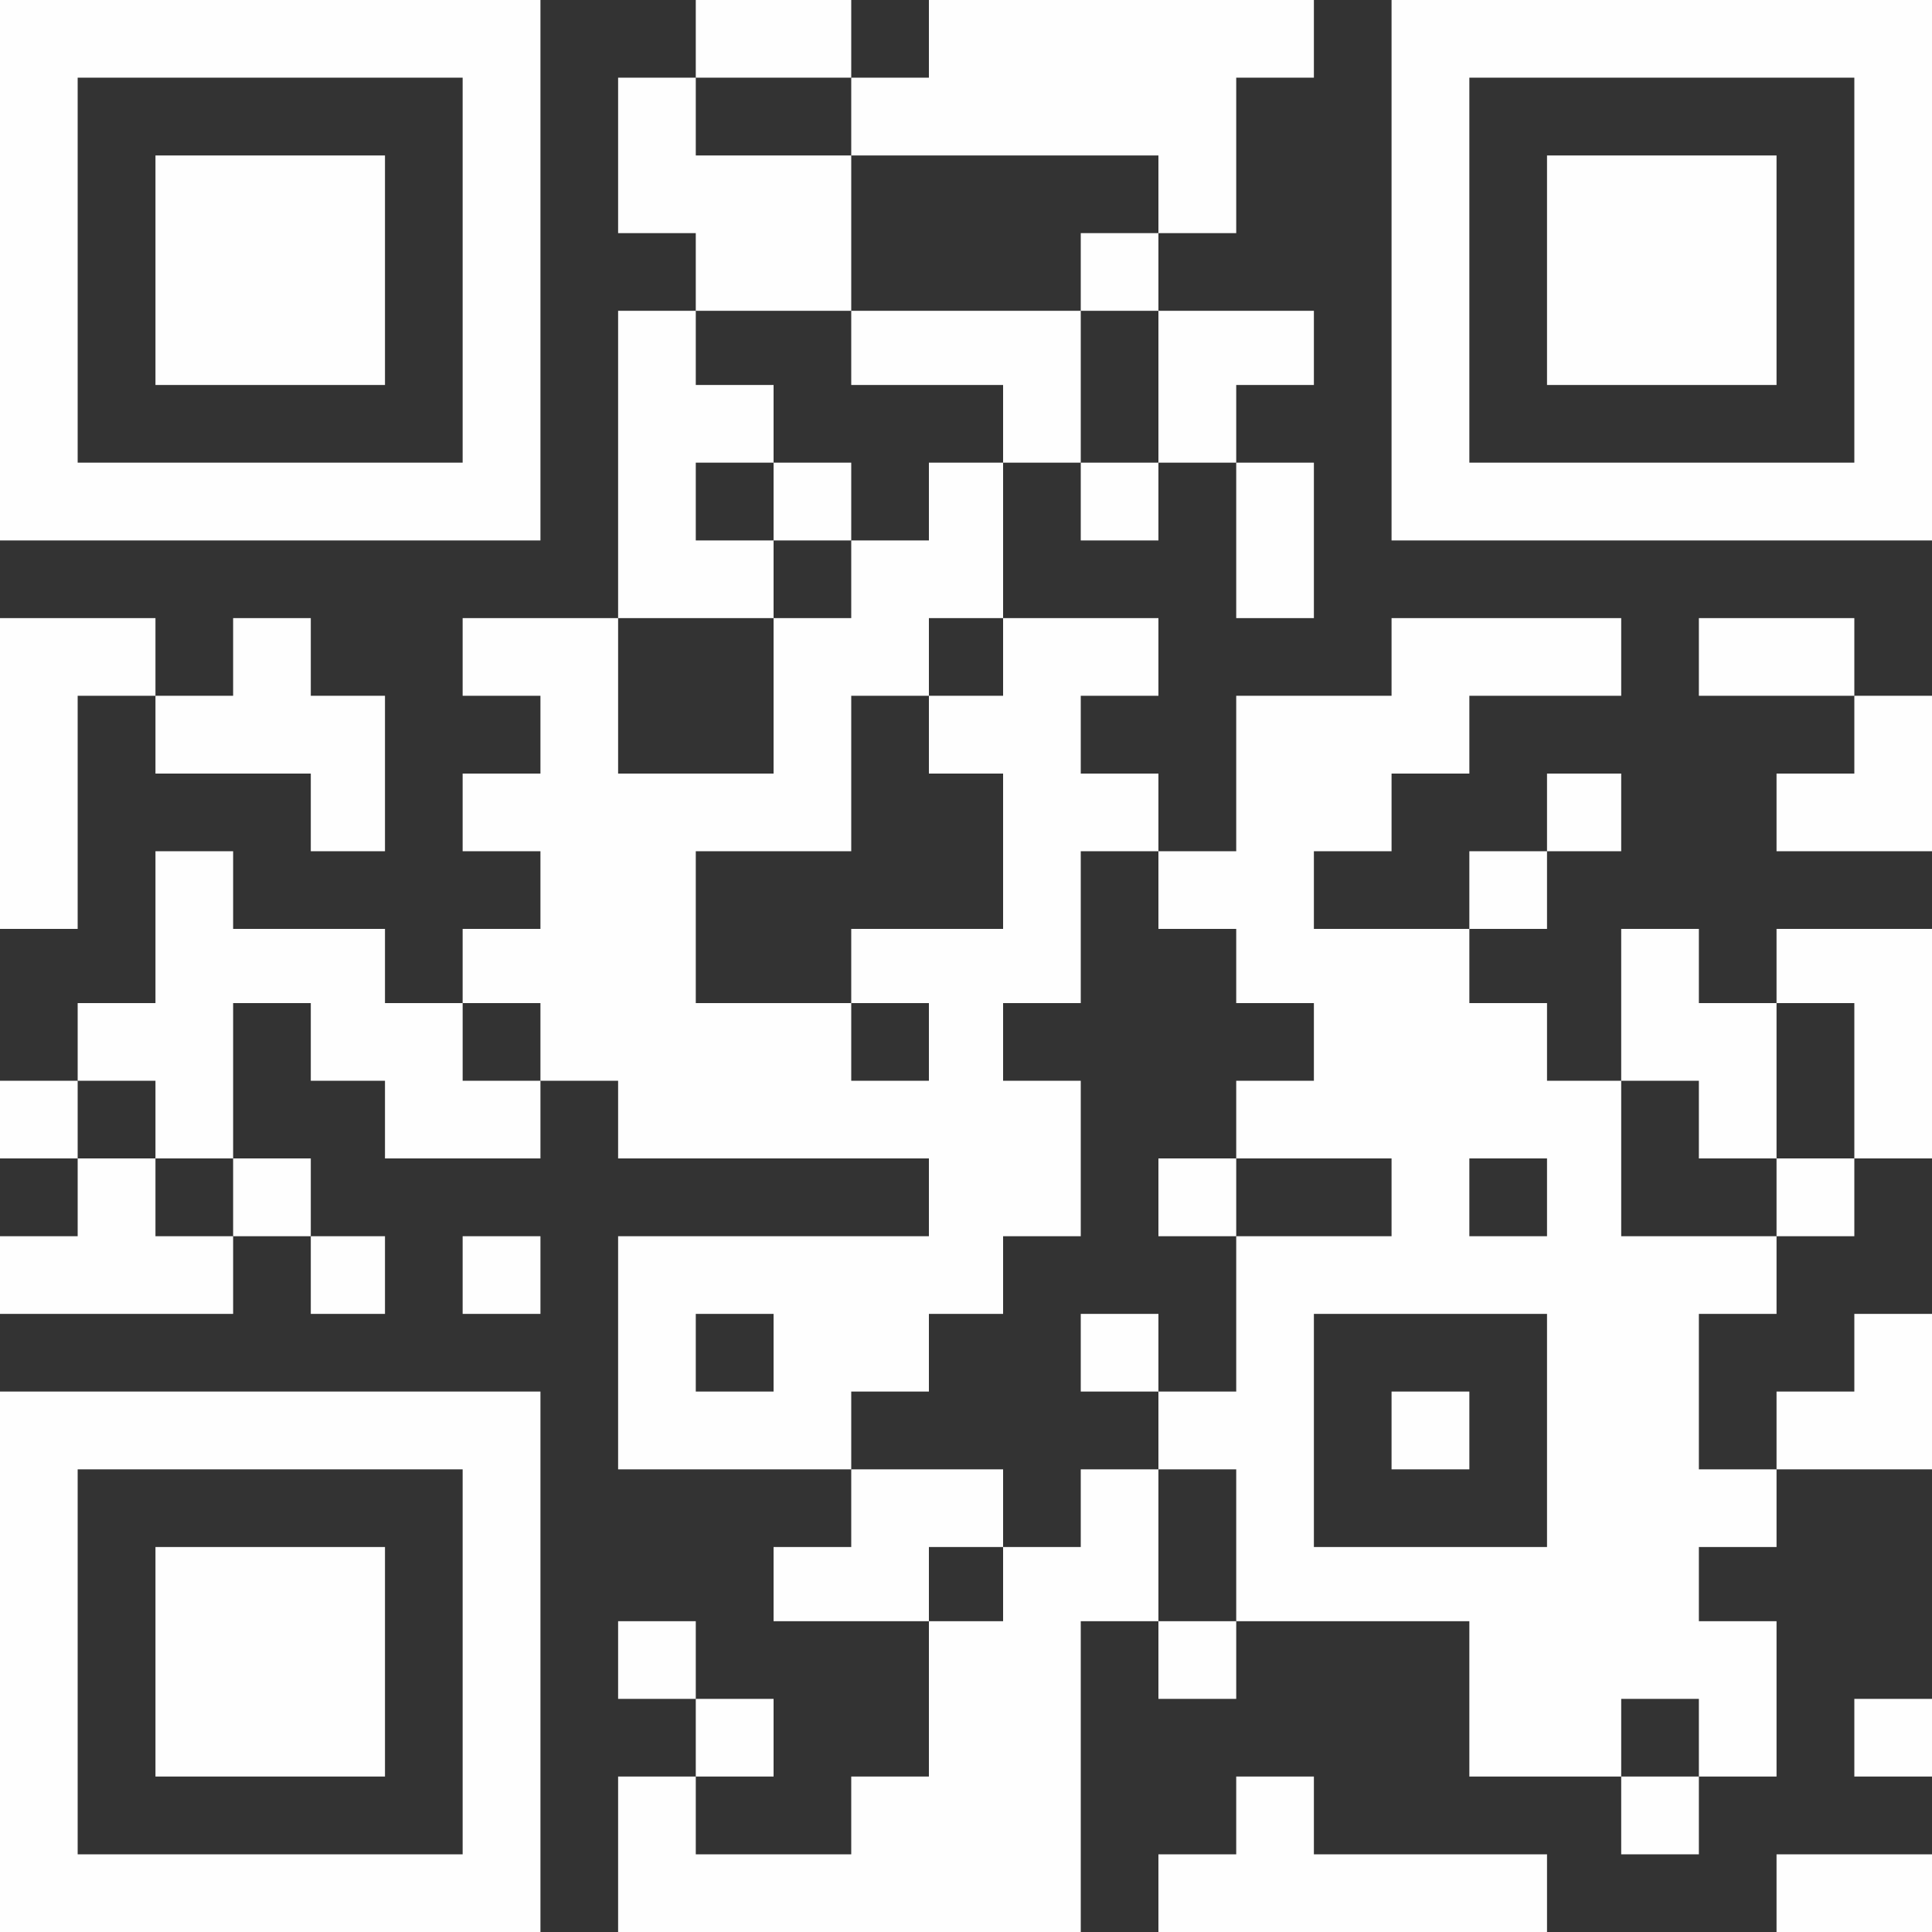 <?xml version="1.0" encoding="UTF-8"?>
<!DOCTYPE svg PUBLIC "-//W3C//DTD SVG 1.0//EN" "http://www.w3.org/TR/2001/REC-SVG-20010904/DTD/svg10.dtd">
<!-- Creator: CorelDRAW 2018 (64-Bit) -->
<svg xmlns="http://www.w3.org/2000/svg" xml:space="preserve" width="150px" height="150px" version="1.0" style="shape-rendering:geometricPrecision; text-rendering:geometricPrecision; image-rendering:optimizeQuality; fill-rule:evenodd; clip-rule:evenodd"
viewBox="0 0 150 150"
 xmlns:xlink="http://www.w3.org/1999/xlink">
 <rect x="0" y="0" width="150" height="150" fill="#333333" stroke="none"/>
 <defs>
  <style type="text/css">
   <![CDATA[
    .fil0 {fill:#FEFEFE}
   ]]>
  </style>
 </defs>
 <g id="Livello_x0020_1">
  <g id="_1725194265200">
   <path class="fil0" d="M66.09 41.96l0 6.03 -6.03 0 0 12.07 -12.07 0 0 -12.07 -12.07 0 0 6.03 6.04 0 0 6.04 -6.04 0 0 6.03 6.04 0 0 6.03 -6.04 0 0 5.76 6.04 0 0 6.03 6.03 0 0 6.03 24.13 0 0 6.04 -24.13 0 0 18.1 18.1 0 0 -6.04 6.03 0 0 -6.03 5.76 0 0 -6.03 6.03 0 0 -12.07 -6.03 0 0 -6.03 6.03 0 0 -11.79 6.03 0 0 -6.03 -6.03 0 0 -6.04 6.03 0 0 -6.03 -12.06 0 -5.76 0 0 6.03 -6.03 0 0 12.07 -12.07 0 0 11.79 12.07 0 0 6.03 6.03 0 0 -6.03 -6.03 0 0 -5.76 11.79 0 0 -12.06 -5.76 0 0 -6.04 5.76 0 0 -6.03 0 -12.07 -5.76 0 0 6.04 -6.03 0zm-12.07 66.08l6.04 0 0 -6.03 -6.04 0 0 6.03z"/>
   <path class="fil0" d="M89.94 66.09l0 6.03 6.04 0 0 5.76 6.03 0 0 6.03 -6.03 0 0 6.03 12.06 0 0 6.04 -12.06 0 0 12.06 -6.04 0 0 6.04 6.04 0 0 11.79 18.1 0 0 12.06 11.79 0 0 -6.03 6.03 0 0 6.03 6.03 0 0 -12.06 -6.03 0 0 -5.76 6.03 0 0 -6.03 -6.03 0 0 -12.07 6.03 0 0 -6.03 -12.06 0 0 -12.07 -5.76 0 0 -6.03 -6.03 0 0 -5.76 -12.07 0 0 -6.03 6.03 0 0 -6.03 6.04 0 0 -6.04 11.79 0 0 -6.03 -17.83 0 0 6.03 -12.06 0 0 12.07 -6.04 0zm24.14 29.89l6.03 0 0 -6.04 -6.03 0 0 6.04zm-12.07 24.13l18.1 0 0 -18.1 -18.1 0 0 18.1z"/>
   <path class="fil0" d="M0 41.96l41.96 0 0 -41.96 -41.96 0 0 41.96zm6.03 -6.04l29.89 0 0 -29.89 -29.89 0 0 29.89z"/>
   <path class="fil0" d="M150 41.96l0 -41.96 -41.96 0 0 41.96 41.96 0zm-35.92 -6.04l29.89 0 0 -29.89 -29.89 0 0 29.89z"/>
   <path class="fil0" d="M0 150l41.96 0 0 -41.96 -41.96 0 0 41.96zm6.03 -6.03l29.89 0 0 -29.89 -29.89 0 0 29.89z"/>
   <path class="fil0" d="M77.88 120.11l0 5.76 -5.76 0 0 12.06 -6.03 0 0 6.04 -12.07 0 0 -6.04 -6.03 0 0 12.07 35.92 0 0 -24.13 6.03 0 0 -11.79 -6.03 0 0 6.03 -6.03 0z"/>
   <path class="fil0" d="M66.09 6.03l0 6.04 23.85 0 0 6.03 6.04 0 0 -12.07 6.03 0 0 -6.03 -29.89 0 0 6.03 -6.03 0z"/>
   <path class="fil0" d="M6.03 83.91l6.04 0 0 6.03 6.03 0 0 -12.06 6.03 0 0 6.03 5.76 0 0 6.03 12.07 0 0 -6.03 -6.04 0 0 -6.03 -6.03 0 0 -5.76 -11.79 0 0 -6.03 -6.03 0 0 11.79 -6.04 0 0 6.03z"/>
   <path class="fil0" d="M120.11 29.89l17.82 0 0 -17.82 -17.82 0 0 17.82z"/>
   <path class="fil0" d="M12.07 137.93l17.82 0 0 -17.82 -17.82 0 0 17.82z"/>
   <path class="fil0" d="M12.07 29.89l17.82 0 0 -17.82 -17.82 0 0 17.82z"/>
   <path class="fil0" d="M54.02 24.13l12.07 0 0 -12.06 -12.07 0 0 -6.04 -6.03 0 0 12.07 6.03 0 0 6.03z"/>
   <path class="fil0" d="M89.94 150l30.17 0 0 -6.03 -18.1 0 0 -6.04 -6.03 0 0 6.04 -6.04 0 0 6.03z"/>
   <path class="fil0" d="M47.99 47.99l12.07 0 0 -6.03 -6.04 0 0 -6.04 6.04 0 0 -6.03 -6.04 0 0 -5.76 -6.03 0 0 23.86z"/>
   <path class="fil0" d="M0 72.12l6.03 0 0 -18.1 6.04 0 0 -6.03 -12.07 0 0 24.13z"/>
   <path class="fil0" d="M12.07 54.02l0 6.04 12.06 0 0 6.03 5.76 0 0 -12.07 -5.76 0 0 -6.03 -6.03 0 0 6.03 -6.03 0z"/>
   <path class="fil0" d="M0 95.98l0 6.03 18.1 0 0 -6.03 -6.03 0 0 -6.04 -6.04 0 0 6.04 -6.03 0z"/>
   <path class="fil0" d="M125.87 83.91l6.03 0 0 6.03 6.03 0 0 -12.06 -6.03 0 0 -5.76 -6.03 0 0 11.79z"/>
   <path class="fil0" d="M137.93 77.88l6.04 0 0 12.06 6.03 0 0 -17.82 -12.07 0 0 5.76z"/>
   <path class="fil0" d="M72.12 125.87l0 -5.76 5.76 0 0 -6.03 -11.79 0 0 6.03 -6.03 0 0 5.76 12.06 0z"/>
   <path class="fil0" d="M77.88 35.92l6.03 0 0 -11.79 -17.82 0 0 5.76 11.79 0 0 6.03z"/>
   <path class="fil0" d="M137.93 114.08l12.07 0 0 -12.07 -6.03 0 0 6.03 -6.04 0 0 6.04z"/>
   <path class="fil0" d="M150 66.09l0 -12.07 -6.03 0 0 6.04 -6.04 0 0 6.03 12.07 0z"/>
   <path class="fil0" d="M89.94 35.92l6.04 0 0 -6.03 6.03 0 0 -5.76 -12.07 0 0 11.79z"/>
   <path class="fil0" d="M143.97 54.02l0 -6.03 -12.07 0 0 6.03 12.07 0z"/>
   <path class="fil0" d="M95.98 35.92l0 12.07 6.03 0 0 -12.07 -6.03 0z"/>
   <path class="fil0" d="M137.93 150l12.07 0 0 -6.03 -12.07 0 0 6.03z"/>
   <path class="fil0" d="M54.02 6.03l12.07 0 0 -6.03 -12.07 0 0 6.03z"/>
   <path class="fil0" d="M35.92 102.01l6.04 0 0 -6.03 -6.04 0 0 6.03z"/>
   <path class="fil0" d="M131.9 137.93l-6.03 0 0 6.04 6.03 0 0 -6.04z"/>
   <path class="fil0" d="M108.04 114.08l6.04 0 0 -6.04 -6.04 0 0 6.04z"/>
   <path class="fil0" d="M54.02 131.9l0 -6.03 -6.03 0 0 6.03 6.03 0z"/>
   <path class="fil0" d="M18.1 95.98l6.03 0 0 -6.04 -6.03 0 0 6.04z"/>
   <path class="fil0" d="M114.08 72.12l6.03 0 0 -6.03 -6.03 0 0 6.03z"/>
   <path class="fil0" d="M137.93 95.98l6.04 0 0 -6.04 -6.04 0 0 6.04z"/>
   <path class="fil0" d="M95.98 125.87l-6.04 0 0 6.03 6.04 0 0 -6.03z"/>
   <path class="fil0" d="M60.06 41.96l6.03 0 0 -6.04 -6.03 0 0 6.04z"/>
   <path class="fil0" d="M89.94 35.92l-6.03 0 0 6.04 6.03 0 0 -6.04z"/>
   <path class="fil0" d="M83.91 24.13l6.03 0 0 -6.03 -6.03 0 0 6.03z"/>
   <path class="fil0" d="M0 89.94l6.03 0 0 -6.03 -6.03 0 0 6.03z"/>
   <path class="fil0" d="M54.02 137.93l6.04 0 0 -6.03 -6.04 0 0 6.03z"/>
   <path class="fil0" d="M89.94 108.04l0 -6.03 -6.03 0 0 6.03 6.03 0z"/>
   <path class="fil0" d="M150 137.93l0 -6.03 -6.03 0 0 6.03 6.03 0z"/>
   <path class="fil0" d="M95.98 95.98l0 -6.04 -6.04 0 0 6.04 6.04 0z"/>
   <path class="fil0" d="M24.13 95.98l0 6.03 5.76 0 0 -6.03 -5.76 0z"/>
   <path class="fil0" d="M120.11 66.09l5.76 0 0 -6.03 -5.76 0 0 6.03z"/>
  </g>
 </g>
</svg>
